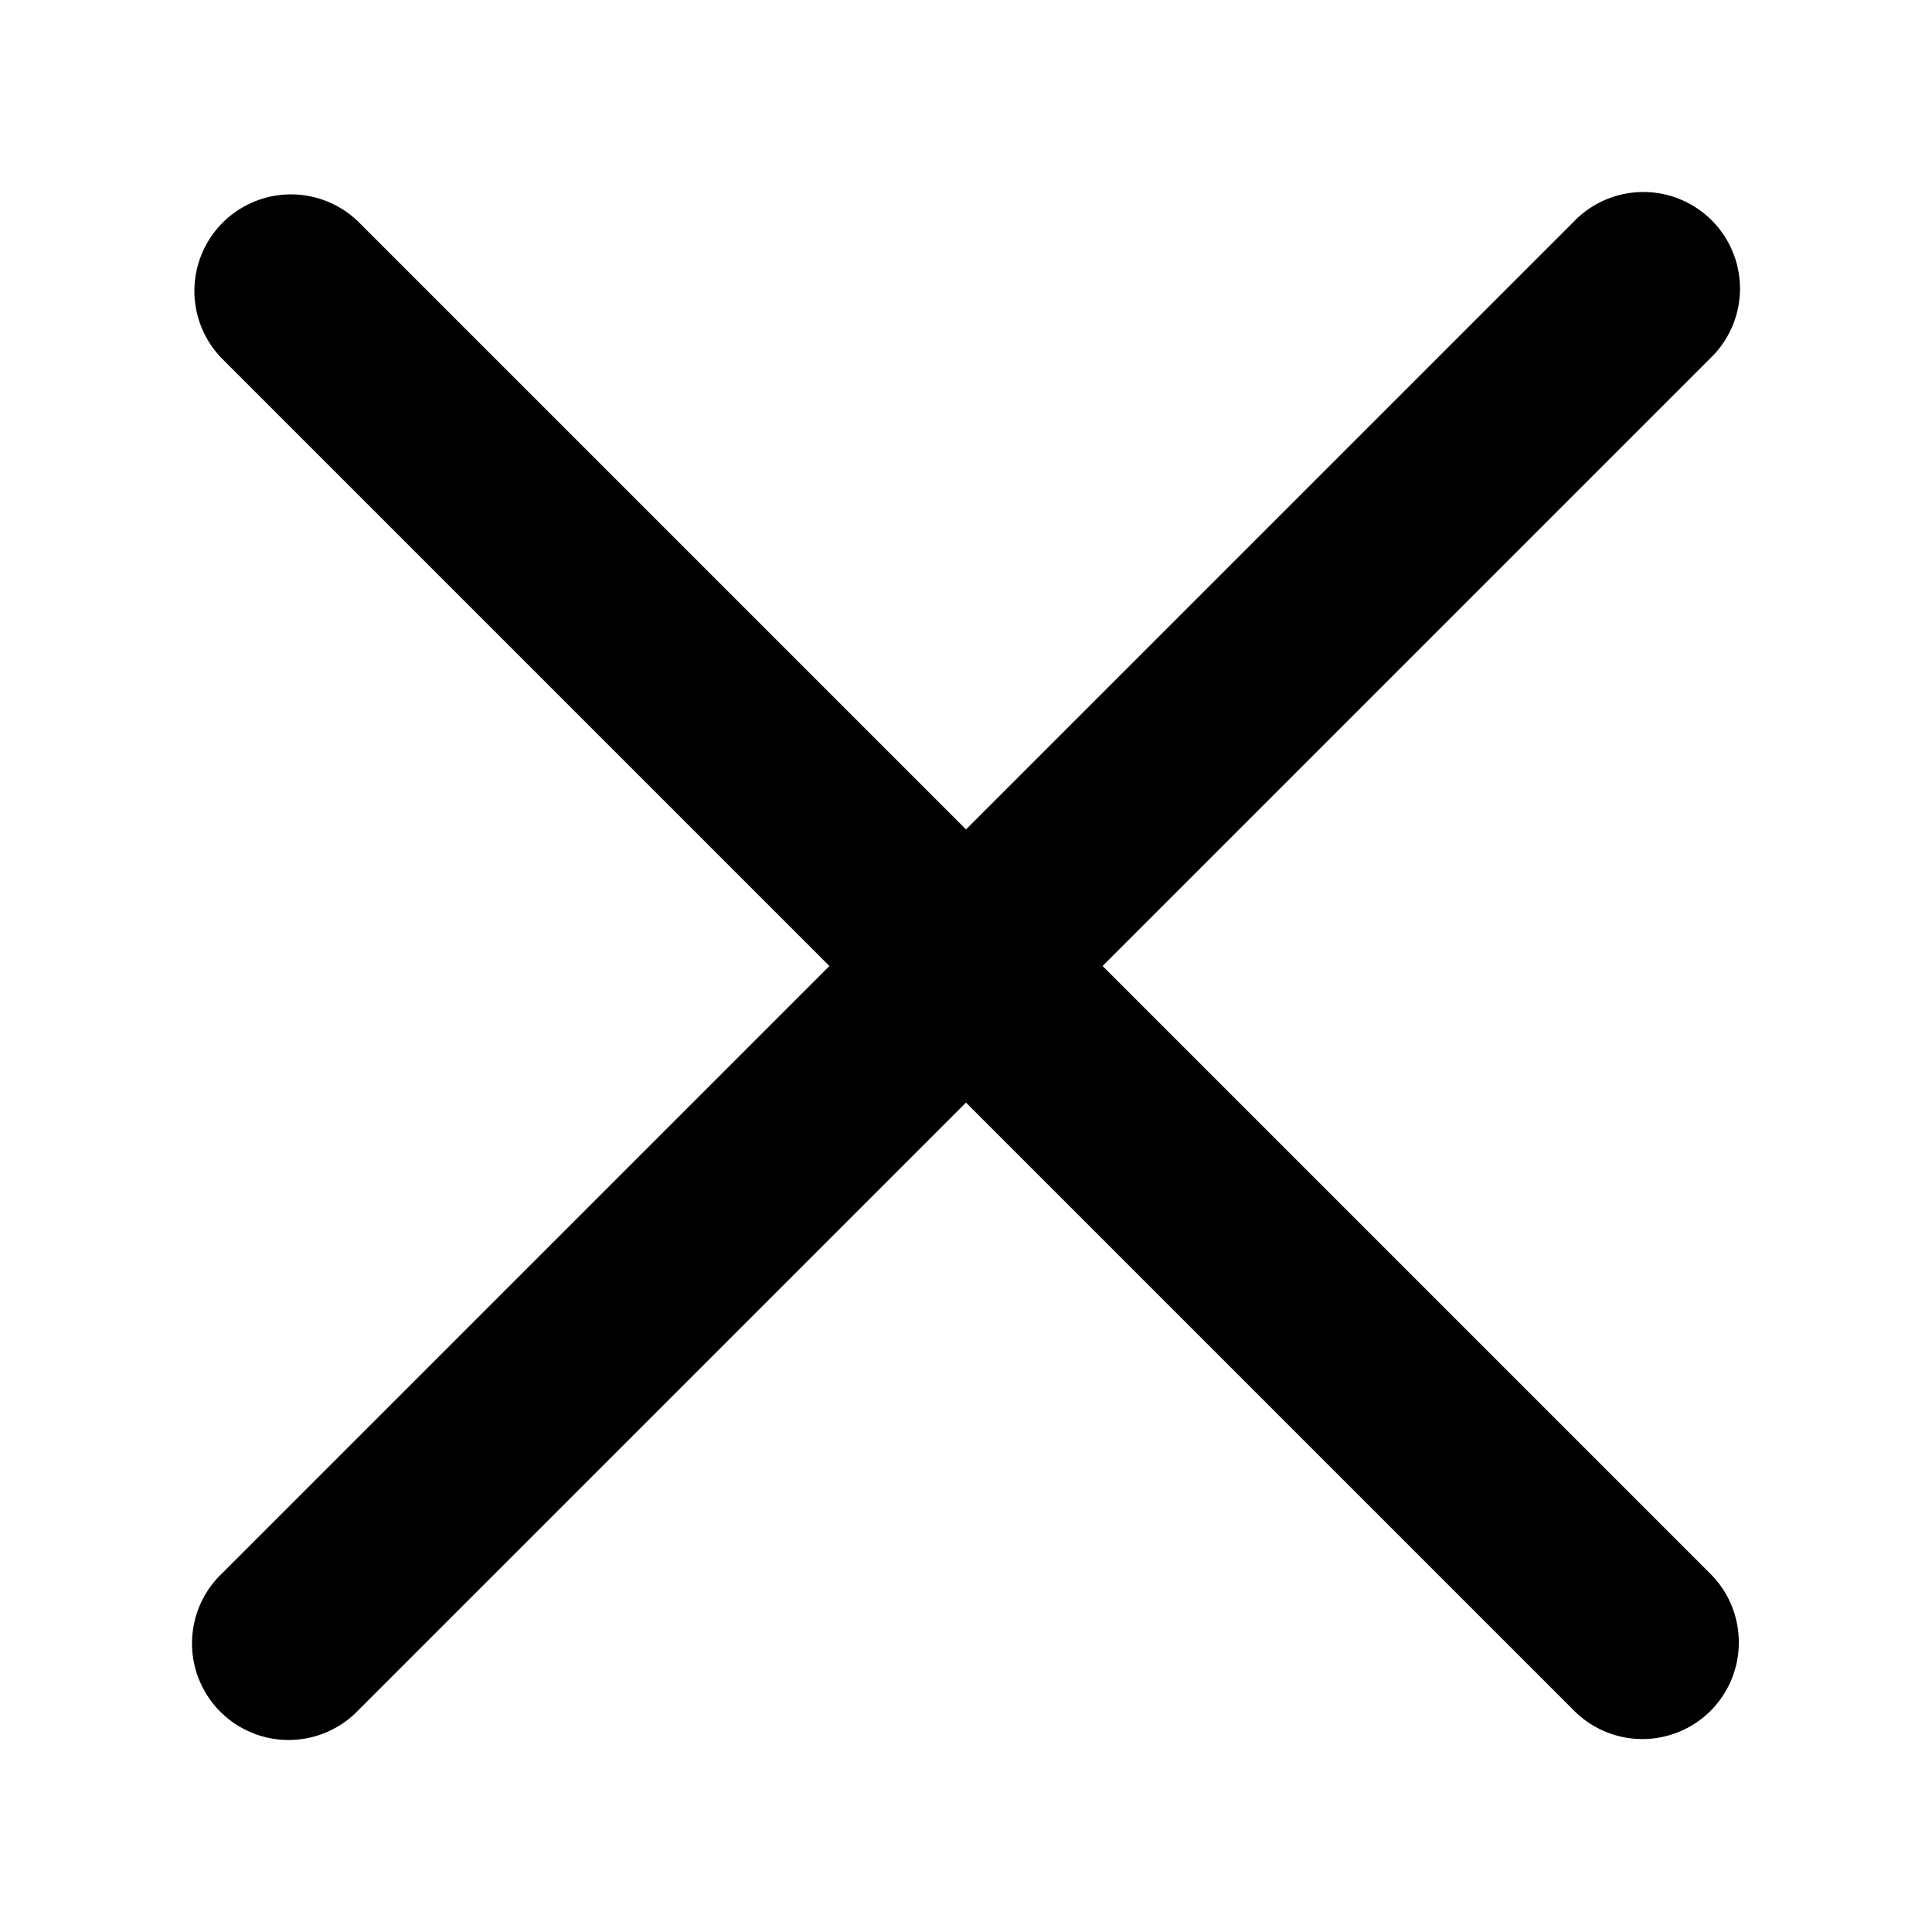 <svg viewBox="0 0 20 20" xmlns="http://www.w3.org/2000/svg"><path d="m11.414 10 6.293-6.293a1 1 0 1 0-1.414-1.414l-6.293 6.293-6.293-6.293a1 1 0 0 0-1.414 1.414l6.293 6.293-6.293 6.293a1 1 0 1 0 1.414 1.414l6.293-6.293 6.293 6.293a.998.998 0 0 0 1.707-.707.999.999 0 0 0-.293-.707l-6.293-6.293z"/></svg>